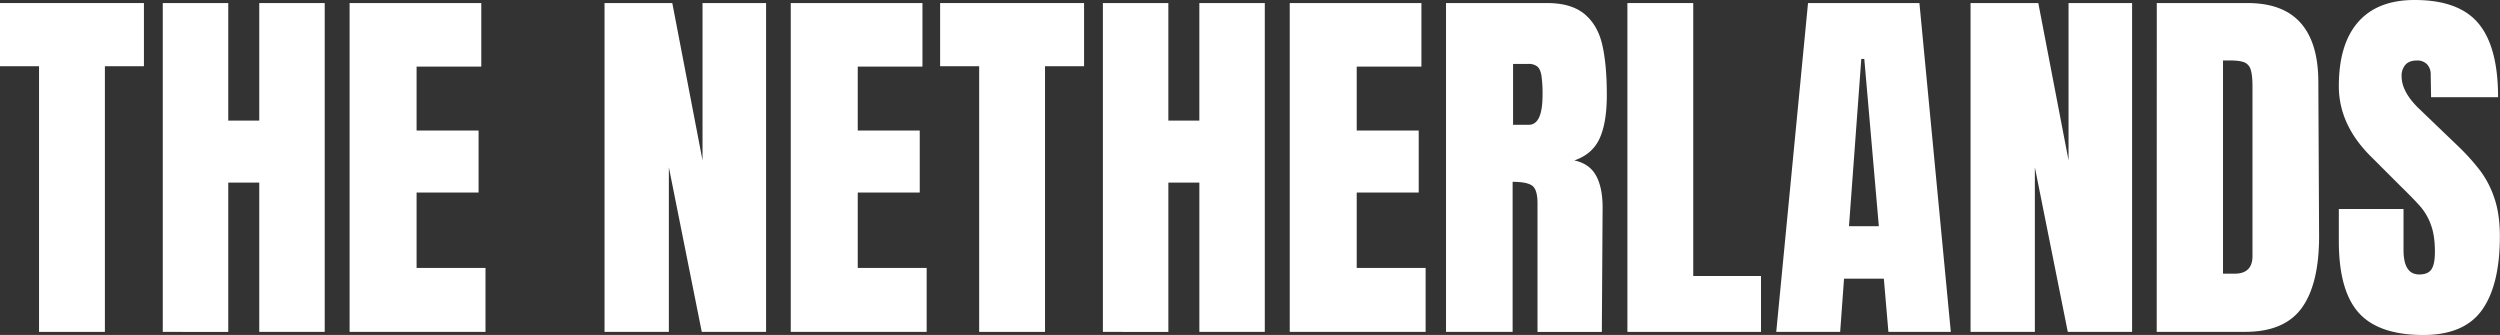 <svg xmlns="http://www.w3.org/2000/svg" viewBox="0 0 1774.3 237.72"><rect x="0" y="0" width="1774.3" height="237.72" fill="#333333" stroke="none"/><defs><style>.cls-1{fill:#fff;}</style></defs><title>The netherlands</title><g id="Laag_2" data-name="Laag 2"><g id="Laag_1-2" data-name="Laag 1"><path class="cls-1" d="M27.71,235.54V47H0V2.17H102.15V47H74.44V235.54Z"/><path class="cls-1" d="M115.52,235.54V2.17H162V85.58h22V2.17h46.46V235.54H184V129.59H162v106Z"/><path class="cls-1" d="M248.12,235.54V2.17h93.46v45.1H295.66V92.64h44v44h-44v53.52h48.91v45.37Z"/><path class="cls-1" d="M429.05,235.54V2.17h48.09L498.6,113.83V2.17h45.1V235.54H498.06L474.7,118.72V235.54Z"/><path class="cls-1" d="M561.22,235.54V2.17h93.46v45.1H608.76V92.64h44v44h-44v53.52h48.91v45.37Z"/><path class="cls-1" d="M694.94,235.54V47H667.23V2.17H769.38V47H741.67V235.54Z"/><path class="cls-1" d="M782.74,235.54V2.17H829.2V85.58h22V2.17h46.45V235.54H851.21V129.59h-22v106Z"/><path class="cls-1" d="M915.35,235.54V2.17h93.46v45.1H962.89V92.64h44v44h-44v53.52h48.9v45.37Z"/><path class="cls-1" d="M1026.27,2.17H1098q17.12,0,26.49,7.75t12.64,21.73q3.26,14,3.26,35.73,0,19.83-5.17,31t-17.93,15.48q10.6,2.19,15.35,10.6t4.76,22.82l-.55,88.29H1091.2V144.26q0-9.78-3.8-12.5t-13.86-2.71V235.54h-47.27ZM1085,88.57q9.78,0,9.78-21.19a87.12,87.12,0,0,0-.81-13.86c-.54-3.08-1.54-5.2-3-6.38a9.68,9.68,0,0,0-6.25-1.77h-10.87v43.2Z"/><path class="cls-1" d="M1155,235.54V2.17h46.73V195.88h48.09v39.66Z"/><path class="cls-1" d="M1260.64,235.54,1283.19,2.17h79.06l22.28,233.37h-44.29L1337,197.78h-28.25L1306,235.54Zm51.62-75h21.19L1323.13,41.84H1321Z"/><path class="cls-1" d="M1398.54,235.54V2.17h48.09l21.46,111.66V2.17h45.1V235.54h-45.64l-23.37-116.82V235.54Z"/><path class="cls-1" d="M1530.71,2.17h64.39q25,0,37.49,13.86t12.77,41l.54,109.22q.27,34.5-12,51.89t-40.48,17.38h-62.76Zm55.15,192.08q12.77,0,12.77-12.5V61.4q0-7.87-1.22-11.82a7.89,7.89,0,0,0-4.49-5.3c-2.17-.9-5.52-1.36-10.05-1.36h-5.16V194.25Z"/><path class="cls-1" d="M1674.05,222q-14.13-15.75-14.13-50.8V148.34h45.91v29.07q0,17.39,11.14,17.38,6.26,0,8.7-3.67t2.44-12.36q0-11.4-2.72-18.88a41.43,41.43,0,0,0-6.92-12.5q-4.21-5-15.08-15.62l-20.11-20.1q-23.37-22.81-23.36-50.53,0-29.88,13.72-45.51T1713.71,0q31.51,0,45.37,16.71T1772.94,69h-47.55l-.27-16a10.22,10.22,0,0,0-2.58-7.34,9.46,9.46,0,0,0-7.2-2.72q-5.43,0-8.15,3a11.68,11.68,0,0,0-2.72,8.15q0,11.41,13,23.64l27.17,26.08a155.81,155.81,0,0,1,15.76,17.52,69,69,0,0,1,10,19.57q3.81,11.26,3.81,26.75,0,34.51-12.64,52.3t-41.7,17.8Q1688.18,237.72,1674.05,222Z"/></g></g></svg>